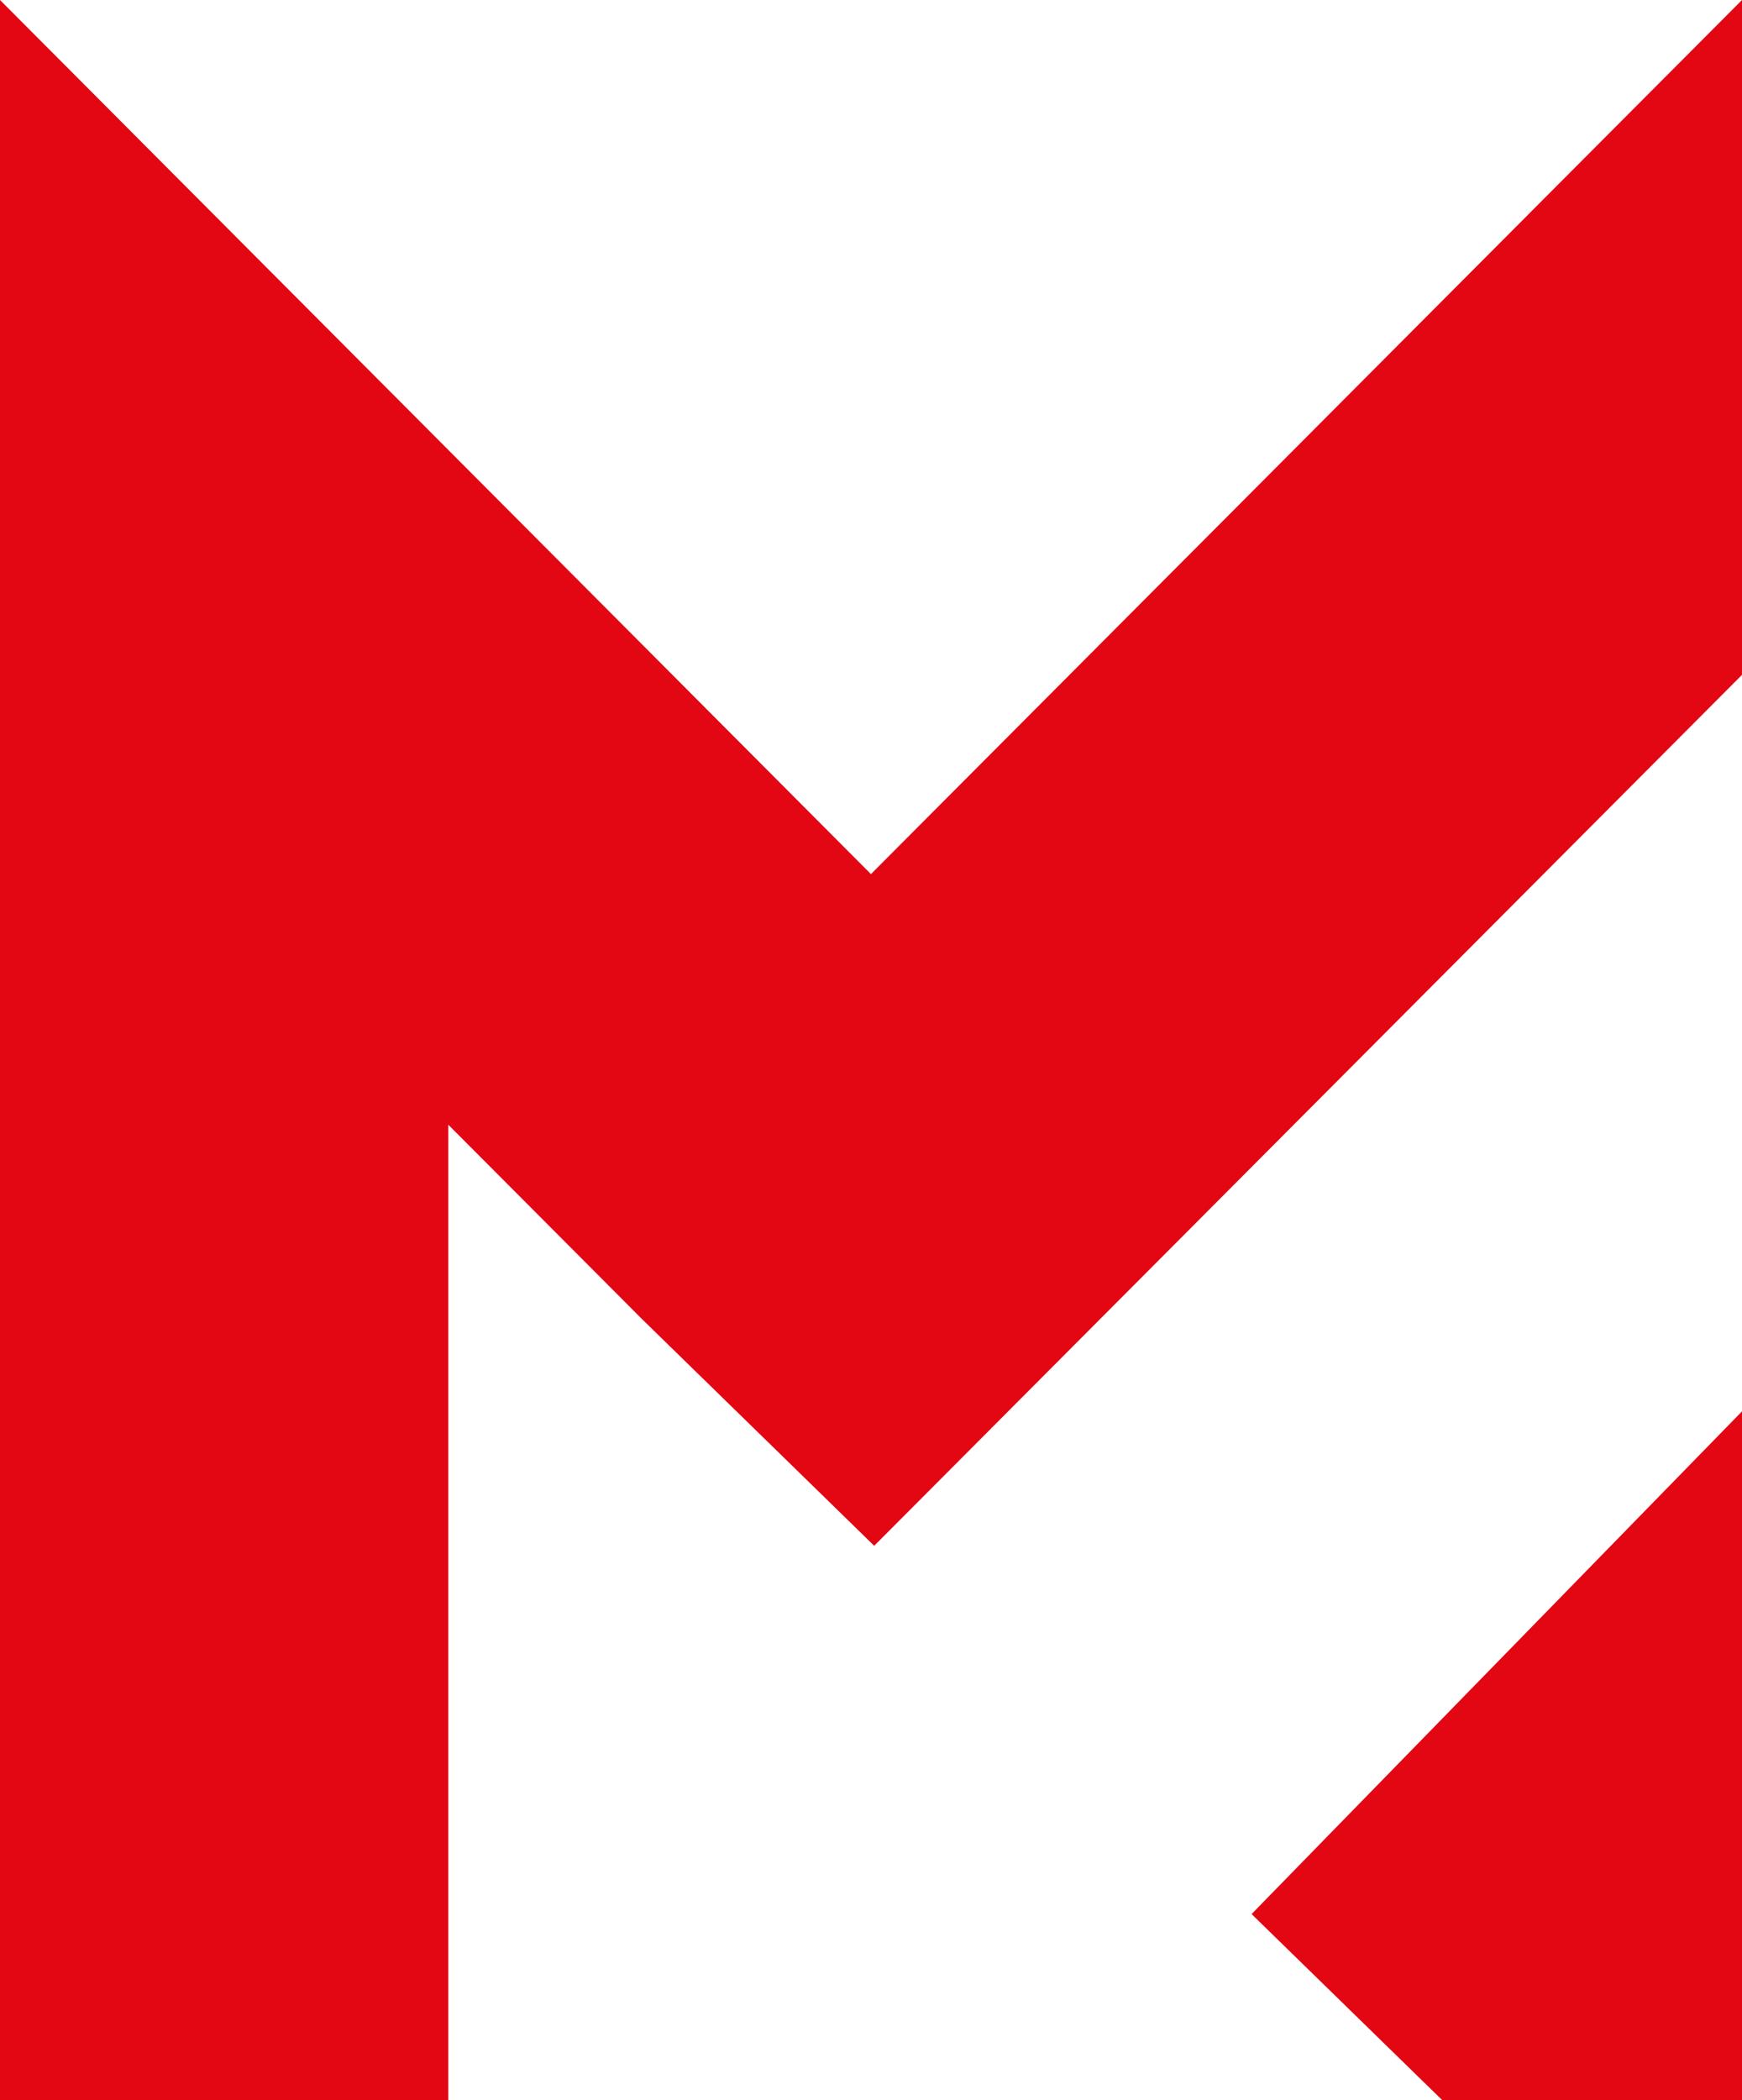 <?xml version="1.0" encoding="UTF-8"?>
<svg id="Ebene_1" data-name="Ebene 1" xmlns="http://www.w3.org/2000/svg" viewBox="0 0 166.31 200.46">
  <defs>
    <style>
      .cls-1 {
        fill: #e30613;
      }
    </style>
  </defs>
  <polygon class="cls-1" points="0 0 0 200.46 42.8 200.46 42.8 116.83 42.8 107.35 61.28 125.89 83.46 147.54 166.31 64.41 166.31 0 83.15 83.43 0 0"/>
  <polygon class="cls-1" points="137.7 200.46 166.31 200.46 166.31 134.71 119.49 182.69 137.7 200.46"/>
</svg>